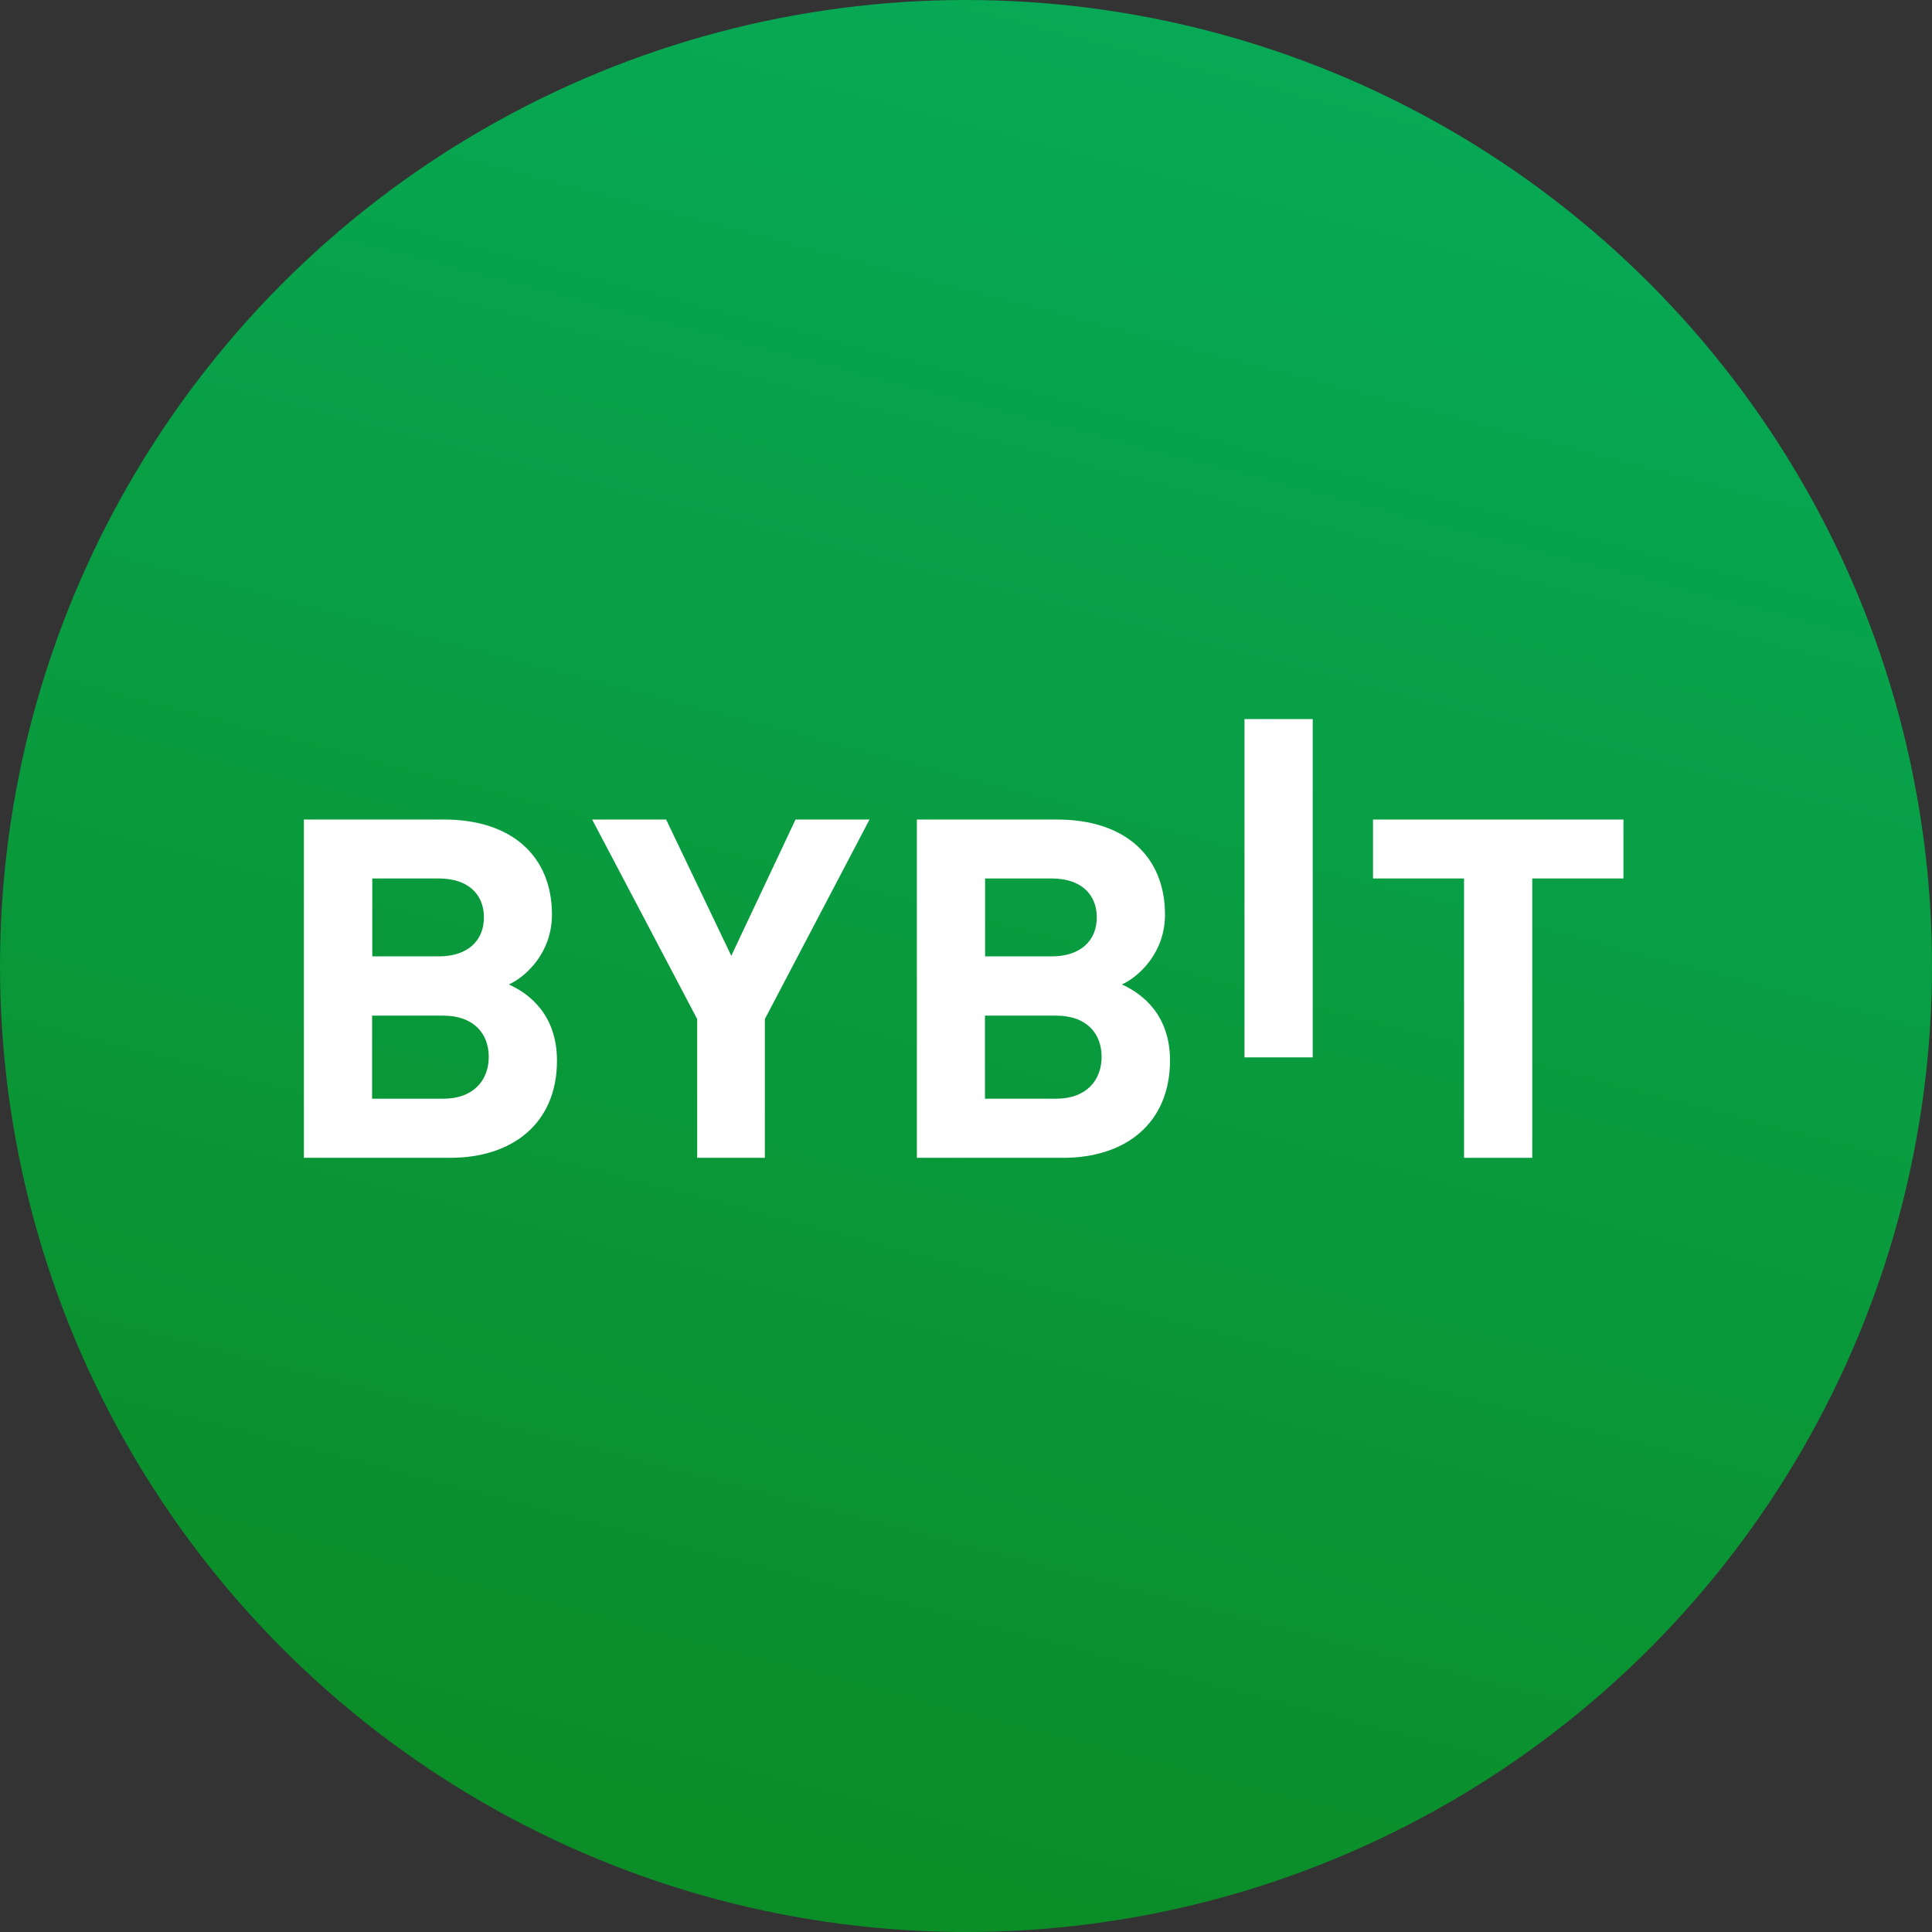 <?xml version="1.0" encoding="UTF-8"?> <svg xmlns="http://www.w3.org/2000/svg" width="52" height="52" viewBox="0 0 52 52" fill="none"><rect x="0" y="0" width="52" height="52" fill="#333333" stroke="none"/> <circle cx="26" cy="26" r="26" fill="url(#paint0_linear_301_220)"></circle> <path d="M33.496 28.459V19.354H35.332V28.459H33.496Z" fill="white"></path> <path d="M12.112 31.163H8.179V22.058H11.952C13.788 22.058 14.856 23.056 14.856 24.618C14.856 25.63 14.17 26.28 13.697 26.497C14.262 26.753 14.991 27.326 14.991 28.546C14.991 30.242 13.788 31.163 12.112 31.163ZM11.812 23.644H10.02V25.741H11.812C12.59 25.741 13.025 25.317 13.025 24.69C13.025 24.063 12.59 23.644 11.812 23.644ZM11.928 27.336H10.015V29.572H11.928C12.759 29.572 13.155 29.061 13.155 28.445C13.155 27.828 12.759 27.336 11.928 27.336Z" fill="white"></path> <path d="M20.586 27.428V31.163H18.765V27.428L15.938 22.058H17.929L19.683 25.726L21.412 22.058H23.403L20.586 27.428Z" fill="white"></path> <path d="M28.611 31.163H24.678V22.058H28.452C30.288 22.058 31.356 23.056 31.356 24.618C31.356 25.63 30.669 26.28 30.196 26.497C30.761 26.753 31.491 27.326 31.491 28.546C31.486 30.242 30.288 31.163 28.611 31.163ZM28.307 23.644H26.514V25.741H28.307C29.085 25.741 29.52 25.317 29.52 24.69C29.52 24.063 29.085 23.644 28.307 23.644ZM28.423 27.336H26.51V29.572H28.423C29.254 29.572 29.65 29.061 29.65 28.445C29.65 27.828 29.259 27.336 28.423 27.336Z" fill="white"></path> <path d="M41.241 23.644V31.163H39.405V23.644H36.955V22.058H43.695V23.644H41.241Z" fill="white"></path> <defs> <linearGradient id="paint0_linear_301_220" x1="49" y1="-36" x2="26" y2="52" gradientUnits="userSpaceOnUse"> <stop stop-color="#03BF7B"></stop> <stop offset="1" stop-color="#0B8D27"></stop> </linearGradient> </defs> </svg> 